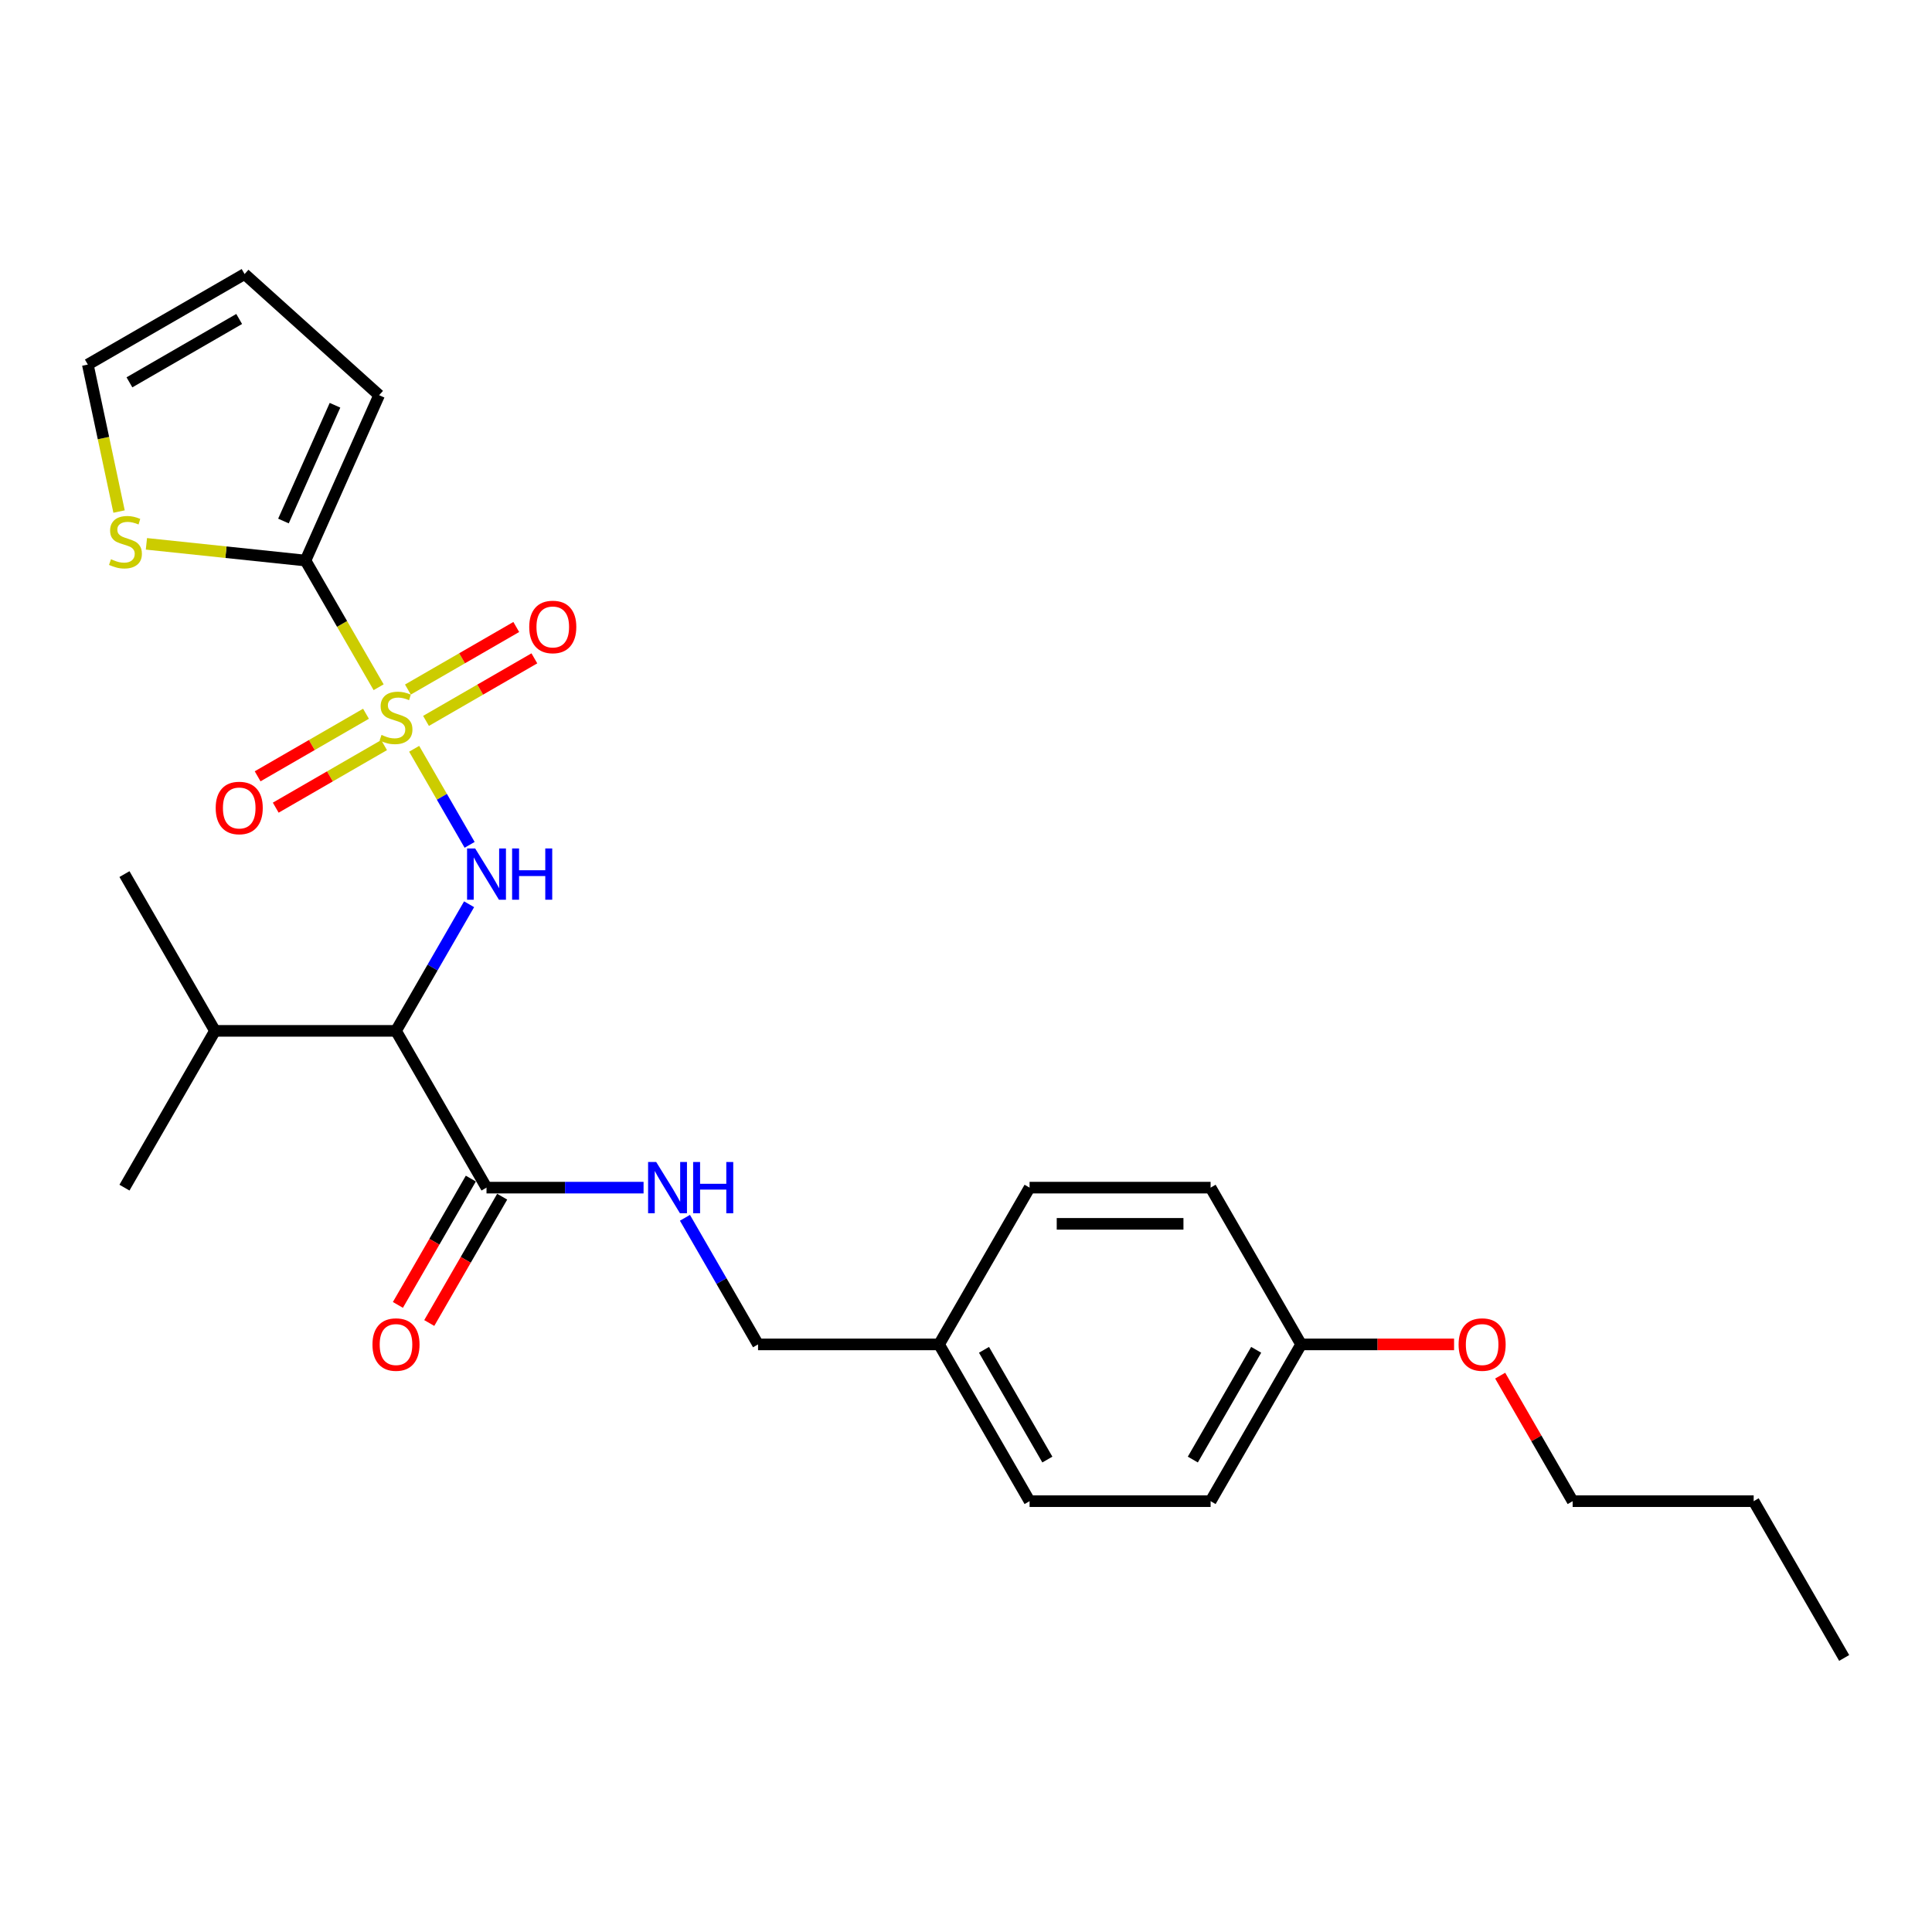 <?xml version='1.0' encoding='iso-8859-1'?>
<svg version='1.1' baseProfile='full'
              xmlns='http://www.w3.org/2000/svg'
                      xmlns:rdkit='http://www.rdkit.org/xml'
                      xmlns:xlink='http://www.w3.org/1999/xlink'
                  xml:space='preserve'
width='1000px' height='1000px' viewBox='0 0 1000 1000'>
<!-- END OF HEADER -->
<rect style='opacity:1.0;fill:#FFFFFF;stroke:none' width='1000' height='1000' x='0' y='0'> </rect>
<path class='bond-0' d='M 214.37,387.57 L 228.723,412.43' style='fill:none;fill-rule:evenodd;stroke:#CCCC00;stroke-width:6px;stroke-linecap:butt;stroke-linejoin:miter;stroke-opacity:1' />
<path class='bond-0' d='M 228.723,412.43 L 243.075,437.29' style='fill:none;fill-rule:evenodd;stroke:#0000FF;stroke-width:6px;stroke-linecap:butt;stroke-linejoin:miter;stroke-opacity:1' />
<path class='bond-1' d='M 195.977,355.713 L 177.048,322.927' style='fill:none;fill-rule:evenodd;stroke:#CCCC00;stroke-width:6px;stroke-linecap:butt;stroke-linejoin:miter;stroke-opacity:1' />
<path class='bond-1' d='M 177.048,322.927 L 158.119,290.142' style='fill:none;fill-rule:evenodd;stroke:#000000;stroke-width:6px;stroke-linecap:butt;stroke-linejoin:miter;stroke-opacity:1' />
<path class='bond-5' d='M 189.433,369.436 L 161.391,385.626' style='fill:none;fill-rule:evenodd;stroke:#CCCC00;stroke-width:6px;stroke-linecap:butt;stroke-linejoin:miter;stroke-opacity:1' />
<path class='bond-5' d='M 161.391,385.626 L 133.349,401.816' style='fill:none;fill-rule:evenodd;stroke:#FF0000;stroke-width:6px;stroke-linecap:butt;stroke-linejoin:miter;stroke-opacity:1' />
<path class='bond-5' d='M 198.803,385.665 L 170.76,401.855' style='fill:none;fill-rule:evenodd;stroke:#CCCC00;stroke-width:6px;stroke-linecap:butt;stroke-linejoin:miter;stroke-opacity:1' />
<path class='bond-5' d='M 170.76,401.855 L 142.718,418.045' style='fill:none;fill-rule:evenodd;stroke:#FF0000;stroke-width:6px;stroke-linecap:butt;stroke-linejoin:miter;stroke-opacity:1' />
<path class='bond-6' d='M 220.503,373.136 L 248.545,356.946' style='fill:none;fill-rule:evenodd;stroke:#CCCC00;stroke-width:6px;stroke-linecap:butt;stroke-linejoin:miter;stroke-opacity:1' />
<path class='bond-6' d='M 248.545,356.946 L 276.587,340.756' style='fill:none;fill-rule:evenodd;stroke:#FF0000;stroke-width:6px;stroke-linecap:butt;stroke-linejoin:miter;stroke-opacity:1' />
<path class='bond-6' d='M 211.133,356.907 L 239.175,340.717' style='fill:none;fill-rule:evenodd;stroke:#CCCC00;stroke-width:6px;stroke-linecap:butt;stroke-linejoin:miter;stroke-opacity:1' />
<path class='bond-6' d='M 239.175,340.717 L 267.217,324.527' style='fill:none;fill-rule:evenodd;stroke:#FF0000;stroke-width:6px;stroke-linecap:butt;stroke-linejoin:miter;stroke-opacity:1' />
<path class='bond-2' d='M 242.804,468.04 L 223.886,500.807' style='fill:none;fill-rule:evenodd;stroke:#0000FF;stroke-width:6px;stroke-linecap:butt;stroke-linejoin:miter;stroke-opacity:1' />
<path class='bond-2' d='M 223.886,500.807 L 204.968,533.574' style='fill:none;fill-rule:evenodd;stroke:#000000;stroke-width:6px;stroke-linecap:butt;stroke-linejoin:miter;stroke-opacity:1' />
<path class='bond-4' d='M 158.119,290.142 L 116.952,285.815' style='fill:none;fill-rule:evenodd;stroke:#000000;stroke-width:6px;stroke-linecap:butt;stroke-linejoin:miter;stroke-opacity:1' />
<path class='bond-4' d='M 116.952,285.815 L 75.785,281.488' style='fill:none;fill-rule:evenodd;stroke:#CCCC00;stroke-width:6px;stroke-linecap:butt;stroke-linejoin:miter;stroke-opacity:1' />
<path class='bond-8' d='M 158.119,290.142 L 196.229,204.545' style='fill:none;fill-rule:evenodd;stroke:#000000;stroke-width:6px;stroke-linecap:butt;stroke-linejoin:miter;stroke-opacity:1' />
<path class='bond-8' d='M 146.716,269.68 L 173.393,209.762' style='fill:none;fill-rule:evenodd;stroke:#000000;stroke-width:6px;stroke-linecap:butt;stroke-linejoin:miter;stroke-opacity:1' />
<path class='bond-3' d='M 204.968,533.574 L 251.816,614.718' style='fill:none;fill-rule:evenodd;stroke:#000000;stroke-width:6px;stroke-linecap:butt;stroke-linejoin:miter;stroke-opacity:1' />
<path class='bond-12' d='M 204.968,533.574 L 111.271,533.574' style='fill:none;fill-rule:evenodd;stroke:#000000;stroke-width:6px;stroke-linecap:butt;stroke-linejoin:miter;stroke-opacity:1' />
<path class='bond-7' d='M 251.816,614.718 L 292.462,614.718' style='fill:none;fill-rule:evenodd;stroke:#000000;stroke-width:6px;stroke-linecap:butt;stroke-linejoin:miter;stroke-opacity:1' />
<path class='bond-7' d='M 292.462,614.718 L 333.108,614.718' style='fill:none;fill-rule:evenodd;stroke:#0000FF;stroke-width:6px;stroke-linecap:butt;stroke-linejoin:miter;stroke-opacity:1' />
<path class='bond-10' d='M 243.702,610.033 L 224.827,642.726' style='fill:none;fill-rule:evenodd;stroke:#000000;stroke-width:6px;stroke-linecap:butt;stroke-linejoin:miter;stroke-opacity:1' />
<path class='bond-10' d='M 224.827,642.726 L 205.952,675.418' style='fill:none;fill-rule:evenodd;stroke:#FF0000;stroke-width:6px;stroke-linecap:butt;stroke-linejoin:miter;stroke-opacity:1' />
<path class='bond-10' d='M 259.931,619.403 L 241.056,652.095' style='fill:none;fill-rule:evenodd;stroke:#000000;stroke-width:6px;stroke-linecap:butt;stroke-linejoin:miter;stroke-opacity:1' />
<path class='bond-10' d='M 241.056,652.095 L 222.181,684.787' style='fill:none;fill-rule:evenodd;stroke:#FF0000;stroke-width:6px;stroke-linecap:butt;stroke-linejoin:miter;stroke-opacity:1' />
<path class='bond-9' d='M 61.625,264.775 L 53.54,226.736' style='fill:none;fill-rule:evenodd;stroke:#CCCC00;stroke-width:6px;stroke-linecap:butt;stroke-linejoin:miter;stroke-opacity:1' />
<path class='bond-9' d='M 53.54,226.736 L 45.455,188.698' style='fill:none;fill-rule:evenodd;stroke:#000000;stroke-width:6px;stroke-linecap:butt;stroke-linejoin:miter;stroke-opacity:1' />
<path class='bond-13' d='M 354.526,630.328 L 373.444,663.095' style='fill:none;fill-rule:evenodd;stroke:#0000FF;stroke-width:6px;stroke-linecap:butt;stroke-linejoin:miter;stroke-opacity:1' />
<path class='bond-13' d='M 373.444,663.095 L 392.362,695.862' style='fill:none;fill-rule:evenodd;stroke:#000000;stroke-width:6px;stroke-linecap:butt;stroke-linejoin:miter;stroke-opacity:1' />
<path class='bond-11' d='M 196.229,204.545 L 126.599,141.849' style='fill:none;fill-rule:evenodd;stroke:#000000;stroke-width:6px;stroke-linecap:butt;stroke-linejoin:miter;stroke-opacity:1' />
<path class='bond-26' d='M 45.455,188.698 L 126.599,141.849' style='fill:none;fill-rule:evenodd;stroke:#000000;stroke-width:6px;stroke-linecap:butt;stroke-linejoin:miter;stroke-opacity:1' />
<path class='bond-26' d='M 66.996,197.899 L 123.797,165.105' style='fill:none;fill-rule:evenodd;stroke:#000000;stroke-width:6px;stroke-linecap:butt;stroke-linejoin:miter;stroke-opacity:1' />
<path class='bond-21' d='M 111.271,533.574 L 64.422,452.43' style='fill:none;fill-rule:evenodd;stroke:#000000;stroke-width:6px;stroke-linecap:butt;stroke-linejoin:miter;stroke-opacity:1' />
<path class='bond-22' d='M 111.271,533.574 L 64.422,614.718' style='fill:none;fill-rule:evenodd;stroke:#000000;stroke-width:6px;stroke-linecap:butt;stroke-linejoin:miter;stroke-opacity:1' />
<path class='bond-14' d='M 392.362,695.862 L 486.059,695.862' style='fill:none;fill-rule:evenodd;stroke:#000000;stroke-width:6px;stroke-linecap:butt;stroke-linejoin:miter;stroke-opacity:1' />
<path class='bond-16' d='M 486.059,695.862 L 532.908,614.718' style='fill:none;fill-rule:evenodd;stroke:#000000;stroke-width:6px;stroke-linecap:butt;stroke-linejoin:miter;stroke-opacity:1' />
<path class='bond-17' d='M 486.059,695.862 L 532.908,777.007' style='fill:none;fill-rule:evenodd;stroke:#000000;stroke-width:6px;stroke-linecap:butt;stroke-linejoin:miter;stroke-opacity:1' />
<path class='bond-17' d='M 509.316,698.664 L 542.11,755.465' style='fill:none;fill-rule:evenodd;stroke:#000000;stroke-width:6px;stroke-linecap:butt;stroke-linejoin:miter;stroke-opacity:1' />
<path class='bond-15' d='M 673.454,695.862 L 626.605,777.007' style='fill:none;fill-rule:evenodd;stroke:#000000;stroke-width:6px;stroke-linecap:butt;stroke-linejoin:miter;stroke-opacity:1' />
<path class='bond-15' d='M 650.198,698.664 L 617.404,755.465' style='fill:none;fill-rule:evenodd;stroke:#000000;stroke-width:6px;stroke-linecap:butt;stroke-linejoin:miter;stroke-opacity:1' />
<path class='bond-20' d='M 673.454,695.862 L 713.041,695.862' style='fill:none;fill-rule:evenodd;stroke:#000000;stroke-width:6px;stroke-linecap:butt;stroke-linejoin:miter;stroke-opacity:1' />
<path class='bond-20' d='M 713.041,695.862 L 752.628,695.862' style='fill:none;fill-rule:evenodd;stroke:#FF0000;stroke-width:6px;stroke-linecap:butt;stroke-linejoin:miter;stroke-opacity:1' />
<path class='bond-27' d='M 673.454,695.862 L 626.605,614.718' style='fill:none;fill-rule:evenodd;stroke:#000000;stroke-width:6px;stroke-linecap:butt;stroke-linejoin:miter;stroke-opacity:1' />
<path class='bond-18' d='M 532.908,614.718 L 626.605,614.718' style='fill:none;fill-rule:evenodd;stroke:#000000;stroke-width:6px;stroke-linecap:butt;stroke-linejoin:miter;stroke-opacity:1' />
<path class='bond-18' d='M 546.963,633.458 L 612.551,633.458' style='fill:none;fill-rule:evenodd;stroke:#000000;stroke-width:6px;stroke-linecap:butt;stroke-linejoin:miter;stroke-opacity:1' />
<path class='bond-19' d='M 532.908,777.007 L 626.605,777.007' style='fill:none;fill-rule:evenodd;stroke:#000000;stroke-width:6px;stroke-linecap:butt;stroke-linejoin:miter;stroke-opacity:1' />
<path class='bond-23' d='M 776.488,712.035 L 795.244,744.521' style='fill:none;fill-rule:evenodd;stroke:#FF0000;stroke-width:6px;stroke-linecap:butt;stroke-linejoin:miter;stroke-opacity:1' />
<path class='bond-23' d='M 795.244,744.521 L 814,777.007' style='fill:none;fill-rule:evenodd;stroke:#000000;stroke-width:6px;stroke-linecap:butt;stroke-linejoin:miter;stroke-opacity:1' />
<path class='bond-24' d='M 814,777.007 L 907.697,777.007' style='fill:none;fill-rule:evenodd;stroke:#000000;stroke-width:6px;stroke-linecap:butt;stroke-linejoin:miter;stroke-opacity:1' />
<path class='bond-25' d='M 907.697,777.007 L 954.545,858.151' style='fill:none;fill-rule:evenodd;stroke:#000000;stroke-width:6px;stroke-linecap:butt;stroke-linejoin:miter;stroke-opacity:1' />
<path  class='atom-0' d='M 197.472 380.393
Q 197.772 380.506, 199.009 381.03
Q 200.245 381.555, 201.595 381.892
Q 202.981 382.192, 204.331 382.192
Q 206.842 382.192, 208.303 380.993
Q 209.765 379.756, 209.765 377.62
Q 209.765 376.158, 209.016 375.259
Q 208.303 374.359, 207.179 373.872
Q 206.055 373.385, 204.181 372.822
Q 201.82 372.11, 200.395 371.436
Q 199.009 370.761, 197.997 369.337
Q 197.022 367.913, 197.022 365.514
Q 197.022 362.178, 199.271 360.117
Q 201.557 358.056, 206.055 358.056
Q 209.128 358.056, 212.614 359.517
L 211.751 362.403
Q 208.566 361.092, 206.167 361.092
Q 203.581 361.092, 202.157 362.178
Q 200.733 363.228, 200.77 365.064
Q 200.77 366.488, 201.482 367.35
Q 202.232 368.212, 203.281 368.7
Q 204.368 369.187, 206.167 369.749
Q 208.566 370.499, 209.99 371.248
Q 211.414 371.998, 212.426 373.534
Q 213.476 375.034, 213.476 377.62
Q 213.476 381.293, 211.002 383.279
Q 208.566 385.228, 204.481 385.228
Q 202.119 385.228, 200.32 384.703
Q 198.559 384.216, 196.46 383.354
L 197.472 380.393
' fill='#CCCC00'/>
<path  class='atom-1' d='M 245.951 439.162
L 254.646 453.217
Q 255.508 454.604, 256.895 457.115
Q 258.282 459.626, 258.356 459.776
L 258.356 439.162
L 261.879 439.162
L 261.879 465.697
L 258.244 465.697
L 248.912 450.331
Q 247.825 448.532, 246.663 446.471
Q 245.539 444.409, 245.201 443.772
L 245.201 465.697
L 241.753 465.697
L 241.753 439.162
L 245.951 439.162
' fill='#0000FF'/>
<path  class='atom-1' d='M 265.065 439.162
L 268.663 439.162
L 268.663 450.444
L 282.231 450.444
L 282.231 439.162
L 285.829 439.162
L 285.829 465.697
L 282.231 465.697
L 282.231 453.442
L 268.663 453.442
L 268.663 465.697
L 265.065 465.697
L 265.065 439.162
' fill='#0000FF'/>
<path  class='atom-5' d='M 57.44 289.455
Q 57.739 289.567, 58.976 290.092
Q 60.213 290.617, 61.562 290.954
Q 62.949 291.254, 64.298 291.254
Q 66.809 291.254, 68.271 290.055
Q 69.733 288.818, 69.733 286.682
Q 69.733 285.22, 68.983 284.32
Q 68.271 283.421, 67.147 282.934
Q 66.022 282.446, 64.148 281.884
Q 61.787 281.172, 60.363 280.497
Q 58.976 279.823, 57.964 278.399
Q 56.99 276.974, 56.99 274.576
Q 56.99 271.24, 59.239 269.179
Q 61.525 267.118, 66.022 267.118
Q 69.095 267.118, 72.581 268.579
L 71.719 271.465
Q 68.533 270.153, 66.135 270.153
Q 63.549 270.153, 62.124 271.24
Q 60.7 272.29, 60.738 274.126
Q 60.738 275.55, 61.45 276.412
Q 62.199 277.274, 63.249 277.762
Q 64.336 278.249, 66.135 278.811
Q 68.533 279.561, 69.957 280.31
Q 71.382 281.06, 72.394 282.596
Q 73.443 284.095, 73.443 286.682
Q 73.443 290.354, 70.969 292.341
Q 68.533 294.29, 64.448 294.29
Q 62.087 294.29, 60.288 293.765
Q 58.526 293.278, 56.428 292.416
L 57.44 289.455
' fill='#CCCC00'/>
<path  class='atom-6' d='M 111.643 418.209
Q 111.643 411.838, 114.791 408.277
Q 117.939 404.717, 123.824 404.717
Q 129.708 404.717, 132.856 408.277
Q 136.004 411.838, 136.004 418.209
Q 136.004 424.656, 132.819 428.329
Q 129.633 431.964, 123.824 431.964
Q 117.977 431.964, 114.791 428.329
Q 111.643 424.693, 111.643 418.209
M 123.824 428.966
Q 127.871 428.966, 130.045 426.267
Q 132.256 423.531, 132.256 418.209
Q 132.256 413, 130.045 410.376
Q 127.871 407.715, 123.824 407.715
Q 119.776 407.715, 117.565 410.339
Q 115.391 412.962, 115.391 418.209
Q 115.391 423.569, 117.565 426.267
Q 119.776 428.966, 123.824 428.966
' fill='#FF0000'/>
<path  class='atom-7' d='M 273.931 324.512
Q 273.931 318.141, 277.08 314.58
Q 280.228 311.02, 286.112 311.02
Q 291.996 311.02, 295.144 314.58
Q 298.293 318.141, 298.293 324.512
Q 298.293 330.958, 295.107 334.631
Q 291.921 338.267, 286.112 338.267
Q 280.265 338.267, 277.08 334.631
Q 273.931 330.996, 273.931 324.512
M 286.112 335.269
Q 290.16 335.269, 292.333 332.57
Q 294.545 329.834, 294.545 324.512
Q 294.545 319.303, 292.333 316.679
Q 290.16 314.018, 286.112 314.018
Q 282.064 314.018, 279.853 316.642
Q 277.679 319.265, 277.679 324.512
Q 277.679 329.872, 279.853 332.57
Q 282.064 335.269, 286.112 335.269
' fill='#FF0000'/>
<path  class='atom-8' d='M 339.648 601.451
L 348.343 615.505
Q 349.205 616.892, 350.592 619.403
Q 351.979 621.914, 352.054 622.064
L 352.054 601.451
L 355.577 601.451
L 355.577 627.986
L 351.941 627.986
L 342.609 612.619
Q 341.522 610.82, 340.36 608.759
Q 339.236 606.698, 338.899 606.061
L 338.899 627.986
L 335.451 627.986
L 335.451 601.451
L 339.648 601.451
' fill='#0000FF'/>
<path  class='atom-8' d='M 358.762 601.451
L 362.36 601.451
L 362.36 612.732
L 375.928 612.732
L 375.928 601.451
L 379.526 601.451
L 379.526 627.986
L 375.928 627.986
L 375.928 615.73
L 362.36 615.73
L 362.36 627.986
L 358.762 627.986
L 358.762 601.451
' fill='#0000FF'/>
<path  class='atom-11' d='M 192.787 695.937
Q 192.787 689.566, 195.935 686.005
Q 199.084 682.445, 204.968 682.445
Q 210.852 682.445, 214 686.005
Q 217.148 689.566, 217.148 695.937
Q 217.148 702.384, 213.963 706.057
Q 210.777 709.692, 204.968 709.692
Q 199.121 709.692, 195.935 706.057
Q 192.787 702.421, 192.787 695.937
M 204.968 706.694
Q 209.016 706.694, 211.189 703.995
Q 213.401 701.259, 213.401 695.937
Q 213.401 690.728, 211.189 688.104
Q 209.016 685.443, 204.968 685.443
Q 200.92 685.443, 198.709 688.067
Q 196.535 690.69, 196.535 695.937
Q 196.535 701.297, 198.709 703.995
Q 200.92 706.694, 204.968 706.694
' fill='#FF0000'/>
<path  class='atom-21' d='M 754.97 695.937
Q 754.97 689.566, 758.119 686.005
Q 761.267 682.445, 767.151 682.445
Q 773.035 682.445, 776.183 686.005
Q 779.332 689.566, 779.332 695.937
Q 779.332 702.384, 776.146 706.057
Q 772.96 709.692, 767.151 709.692
Q 761.304 709.692, 758.119 706.057
Q 754.97 702.421, 754.97 695.937
M 767.151 706.694
Q 771.199 706.694, 773.373 703.995
Q 775.584 701.259, 775.584 695.937
Q 775.584 690.728, 773.373 688.104
Q 771.199 685.443, 767.151 685.443
Q 763.103 685.443, 760.892 688.067
Q 758.718 690.69, 758.718 695.937
Q 758.718 701.297, 760.892 703.995
Q 763.103 706.694, 767.151 706.694
' fill='#FF0000'/>
</svg>
